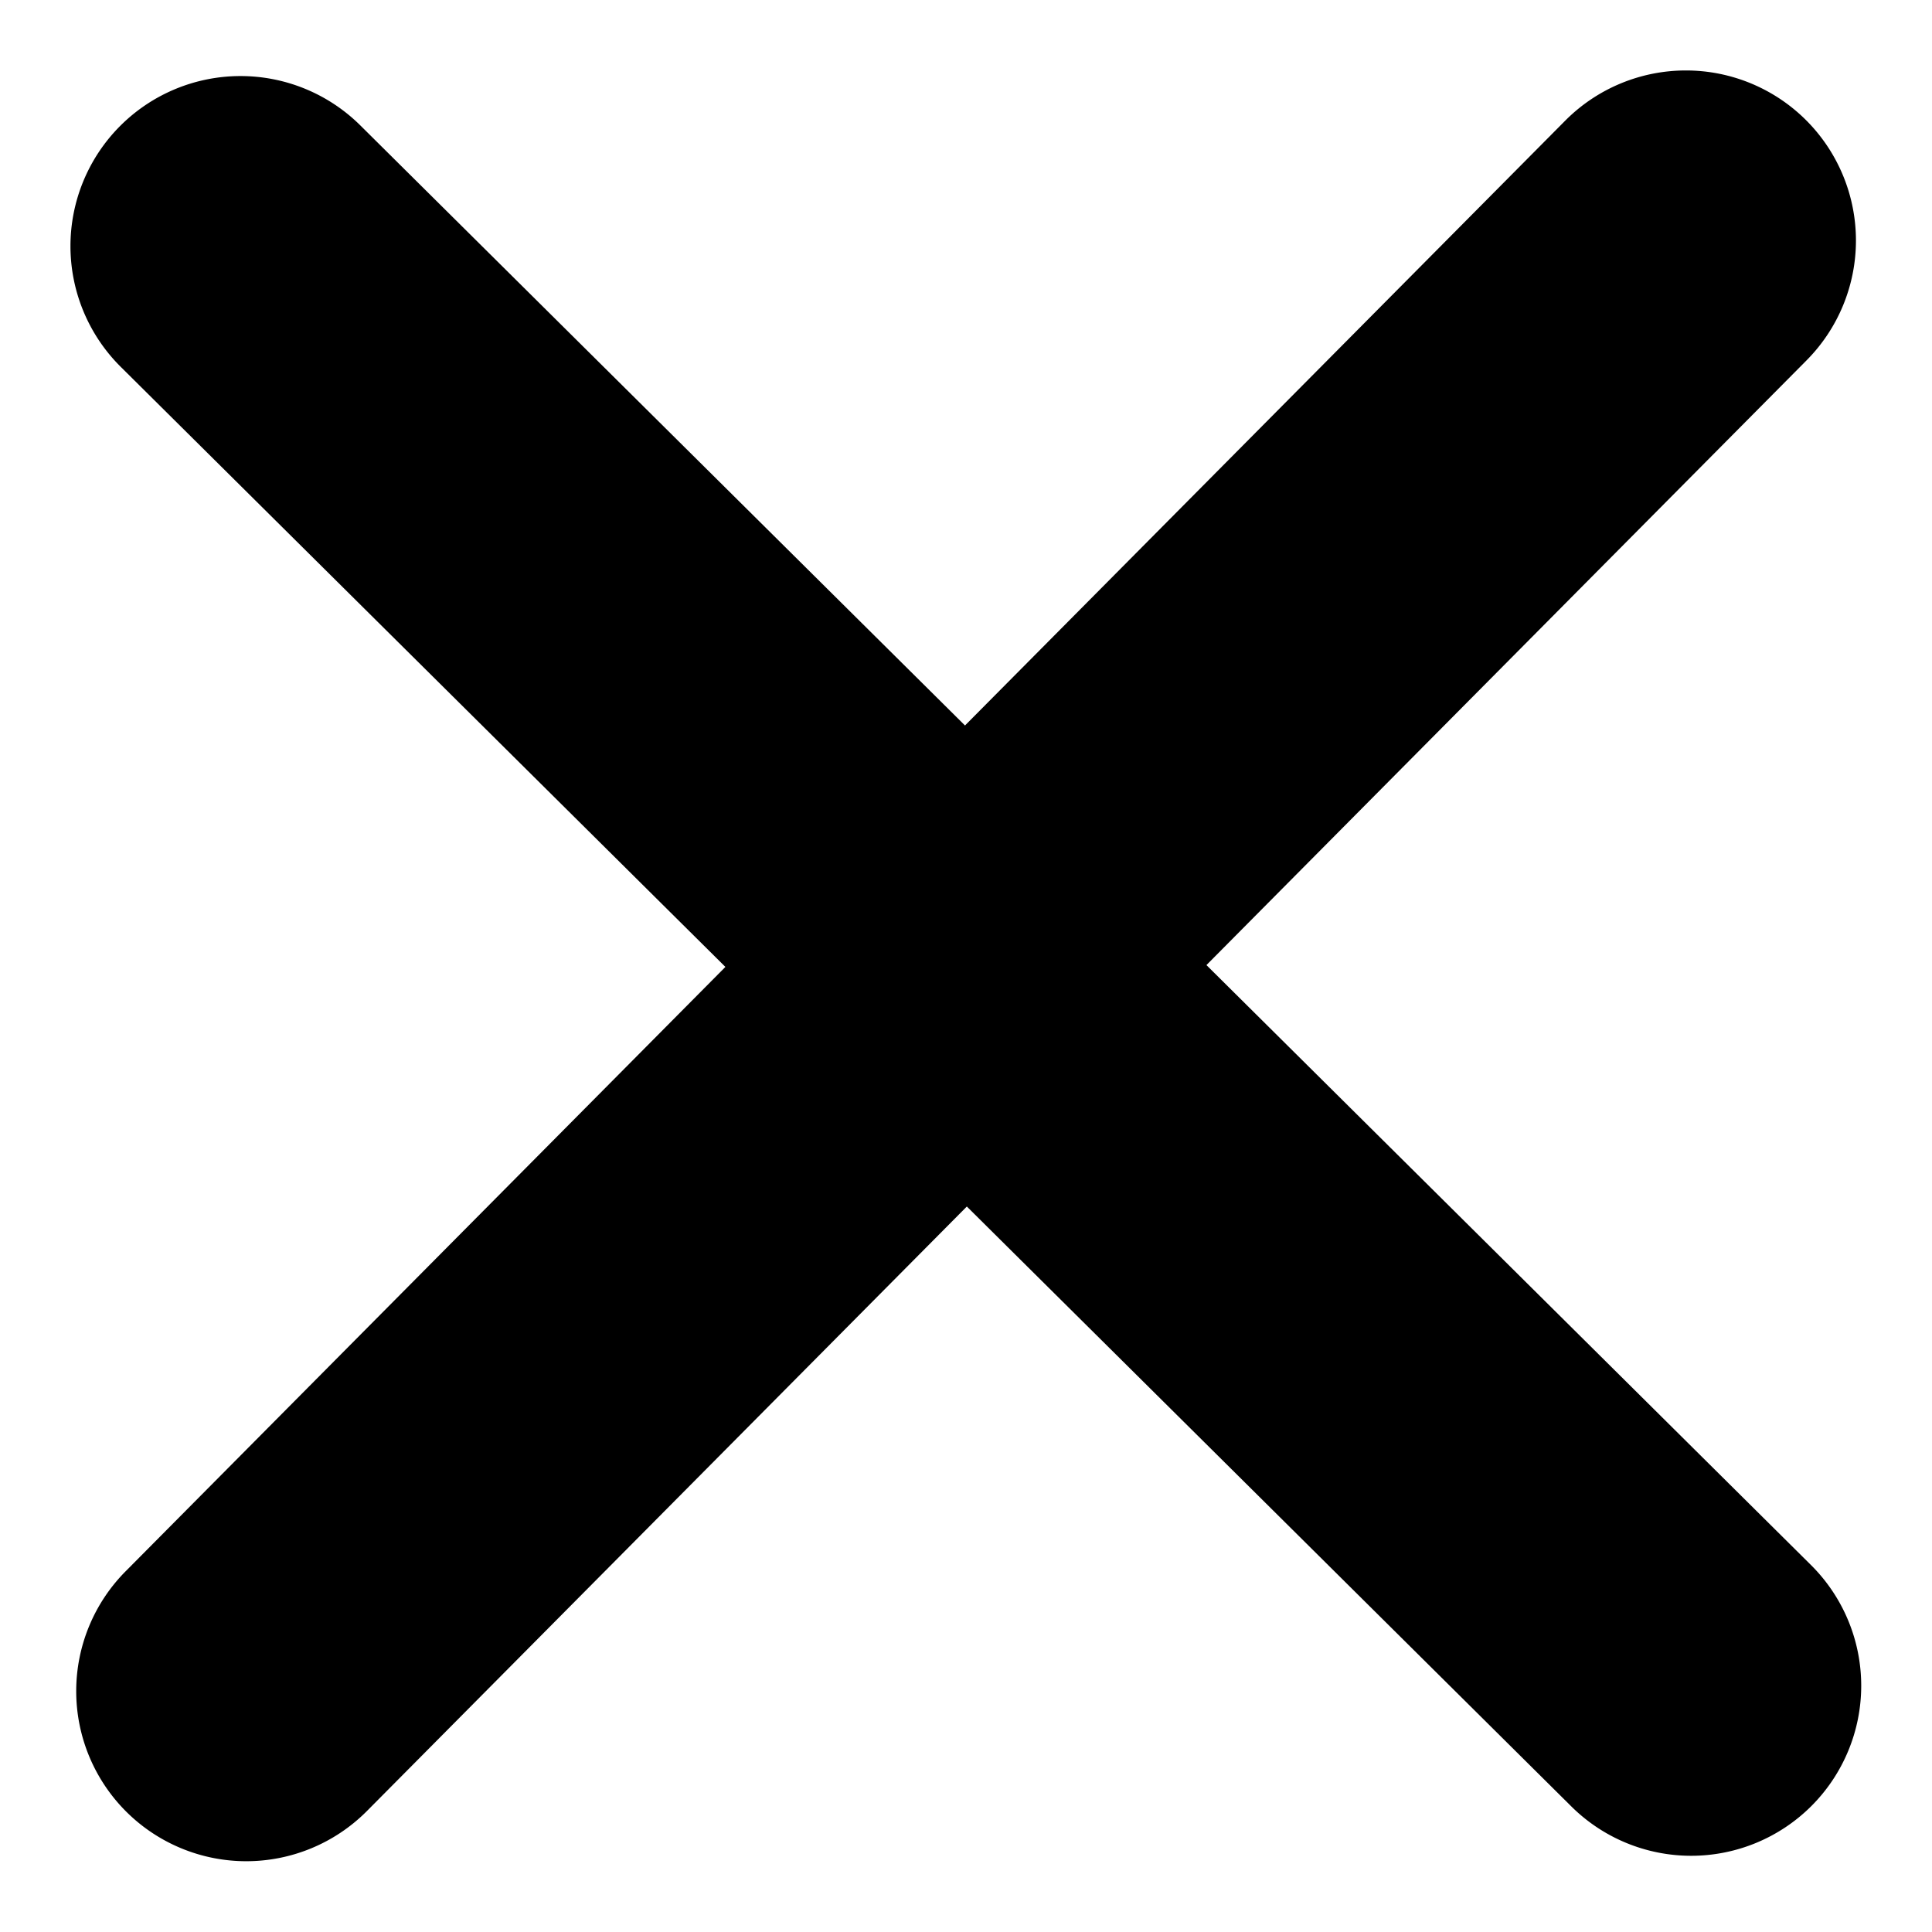 <svg xmlns="http://www.w3.org/2000/svg" width="19.817" height="19.815" viewBox="0 0 19.817 19.815"><g transform="translate(-64.83 -646.112)"><path d="M14.947.989l-20.963.08A1.745,1.745,0,0,1-7.761-.675,1.745,1.745,0,0,1-6.016-2.42L14.947-2.5A1.745,1.745,0,0,1,16.691-.755,1.745,1.745,0,0,1,14.947.989Z" transform="translate(72.088 659.682) rotate(-45)"/><path d="M14.947.989l-20.963.08A1.745,1.745,0,0,1-7.761-.675,1.745,1.745,0,0,1-6.016-2.42L14.947-2.5A1.745,1.745,0,0,1,16.691-.755,1.745,1.745,0,0,1,14.947.989Z" transform="translate(78.4 658.671) rotate(-135)"/></g></svg>